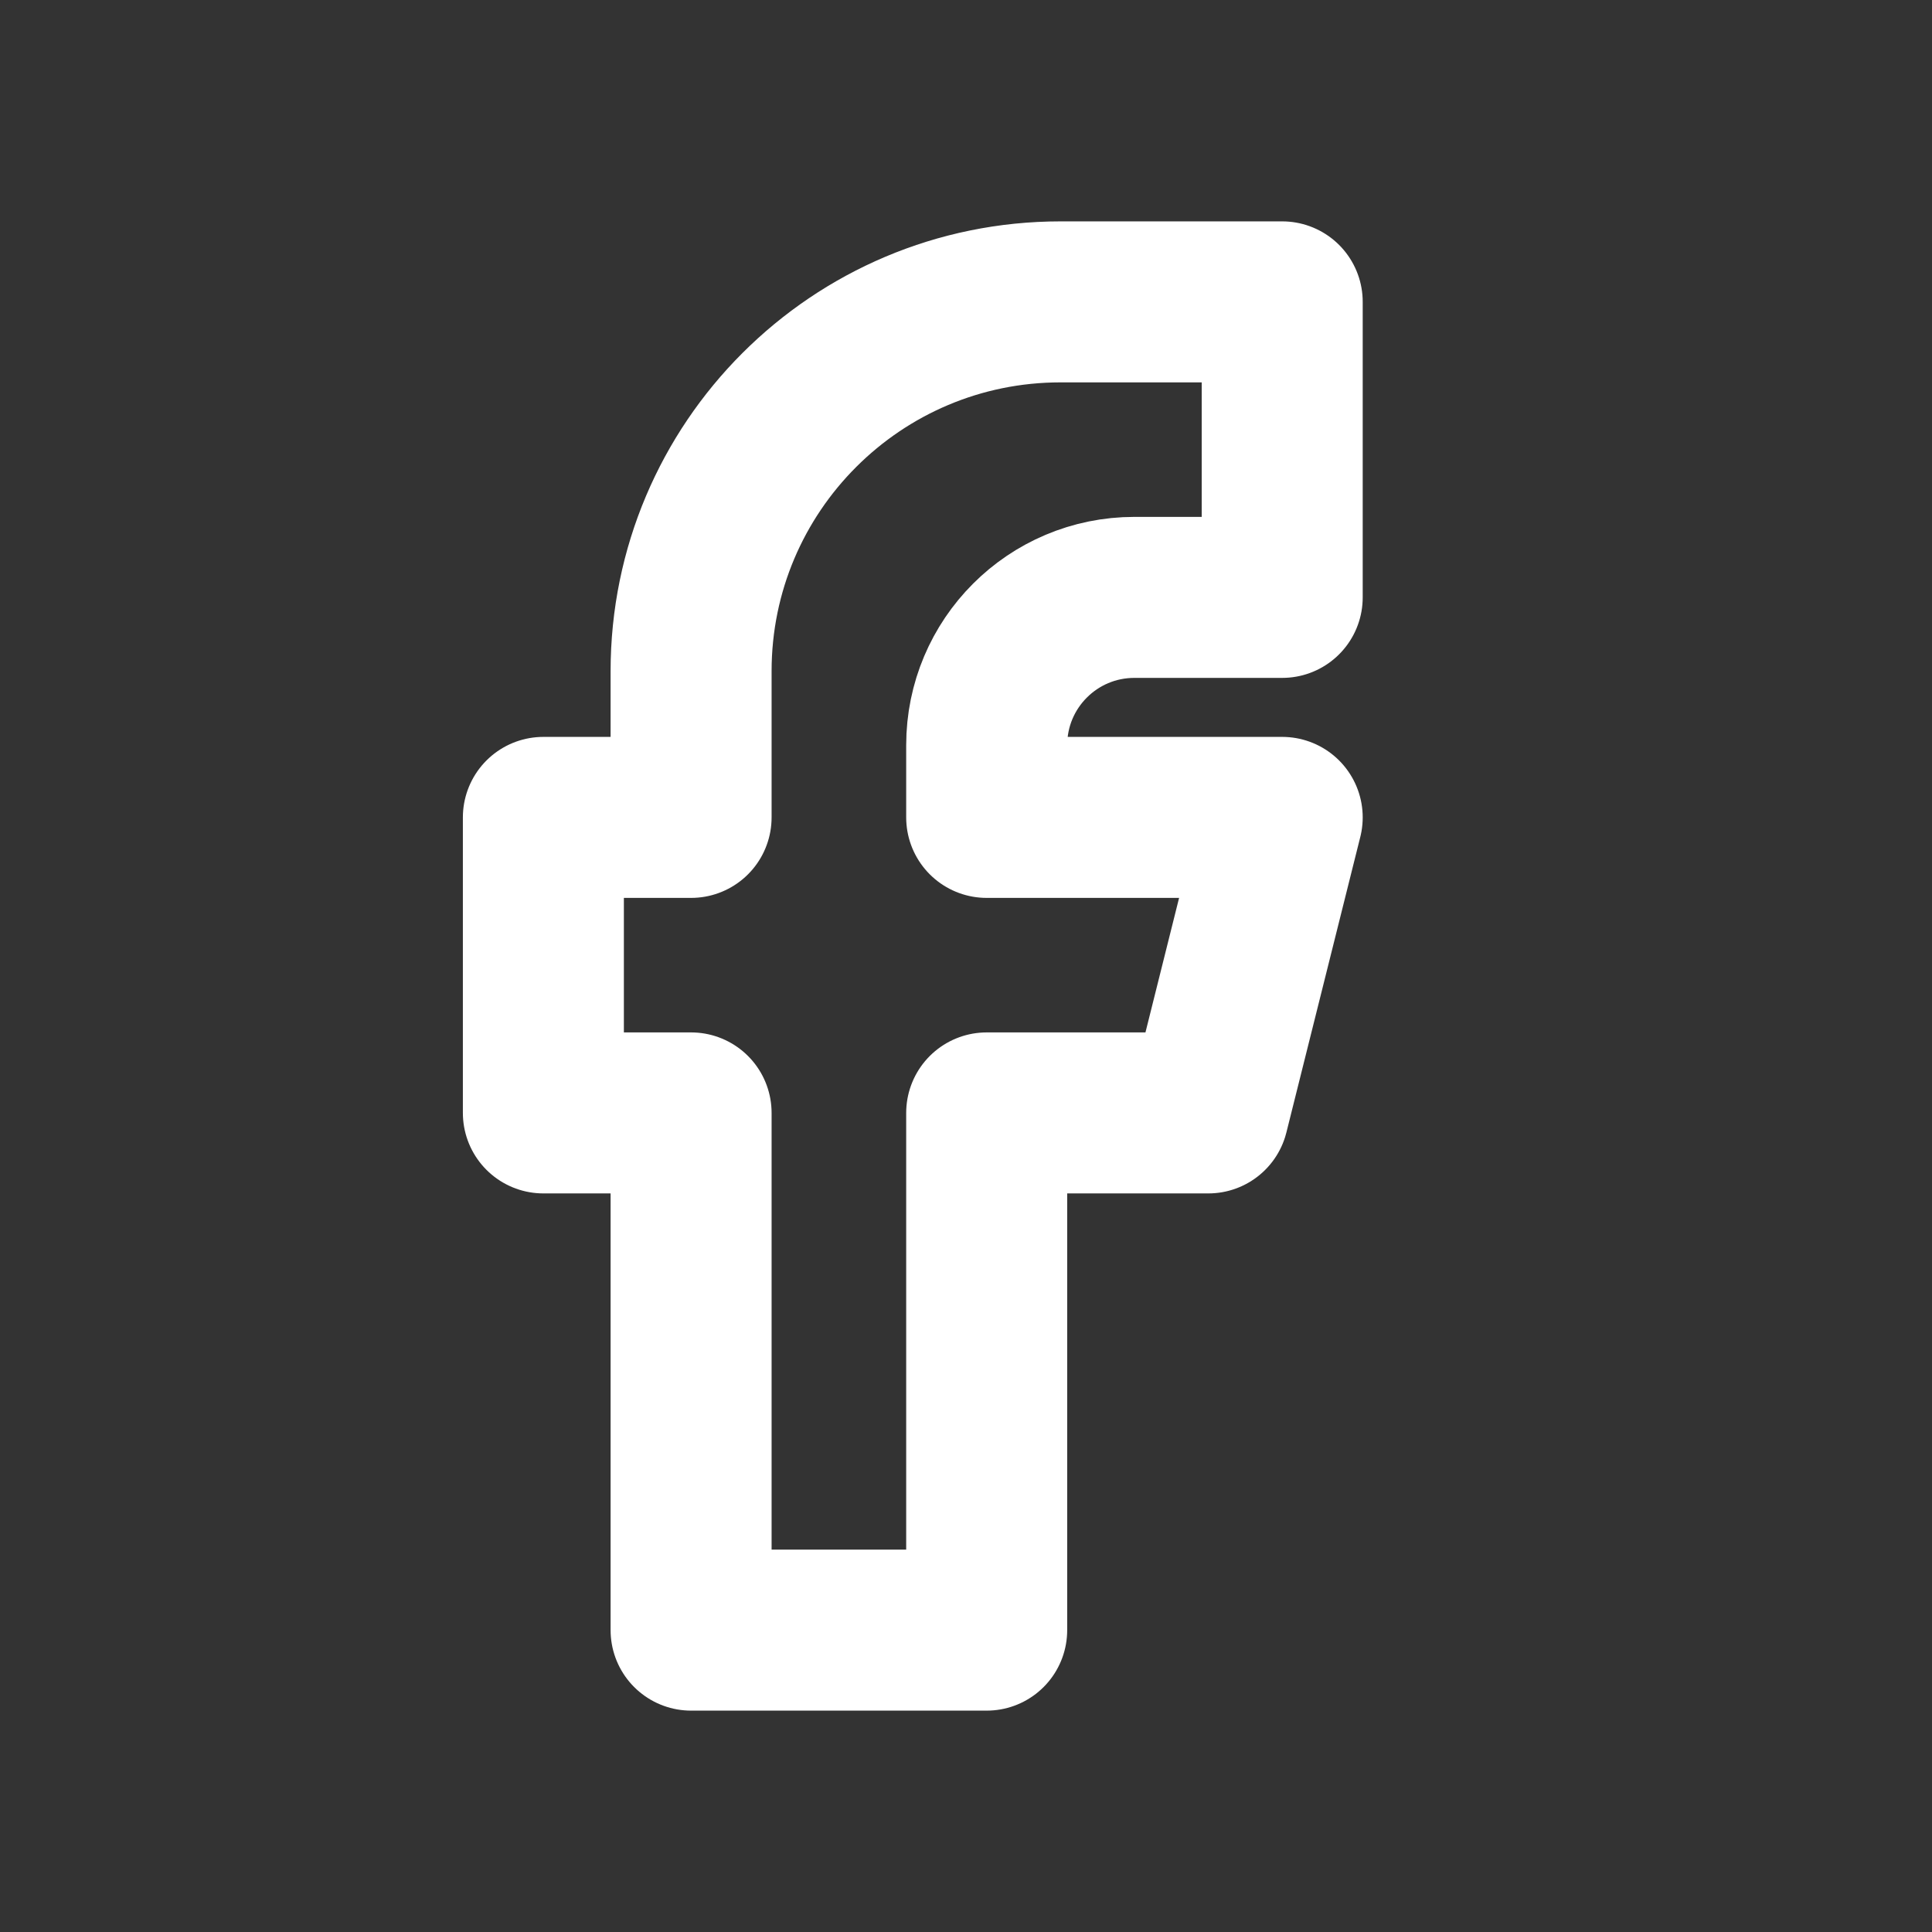 <svg width="24" height="24" viewBox="0 0 24 24" fill="none" xmlns="http://www.w3.org/2000/svg">
<rect x="0" y="0" width="24" height="24" fill="#333333" stroke="none"/>
<path fill-rule="evenodd" clip-rule="evenodd" d="M8.585 20.25V13.825H6.75V10.154H8.585V8.338C8.585 5.804 10.639 3.75 13.175 3.75H15.928V7.421H14.092C13.078 7.421 12.257 8.242 12.257 9.257V10.154H15.928L15.01 13.825H12.257V20.25H8.585Z" stroke="white" stroke-width="2" stroke-linejoin="round"/>
</svg>
